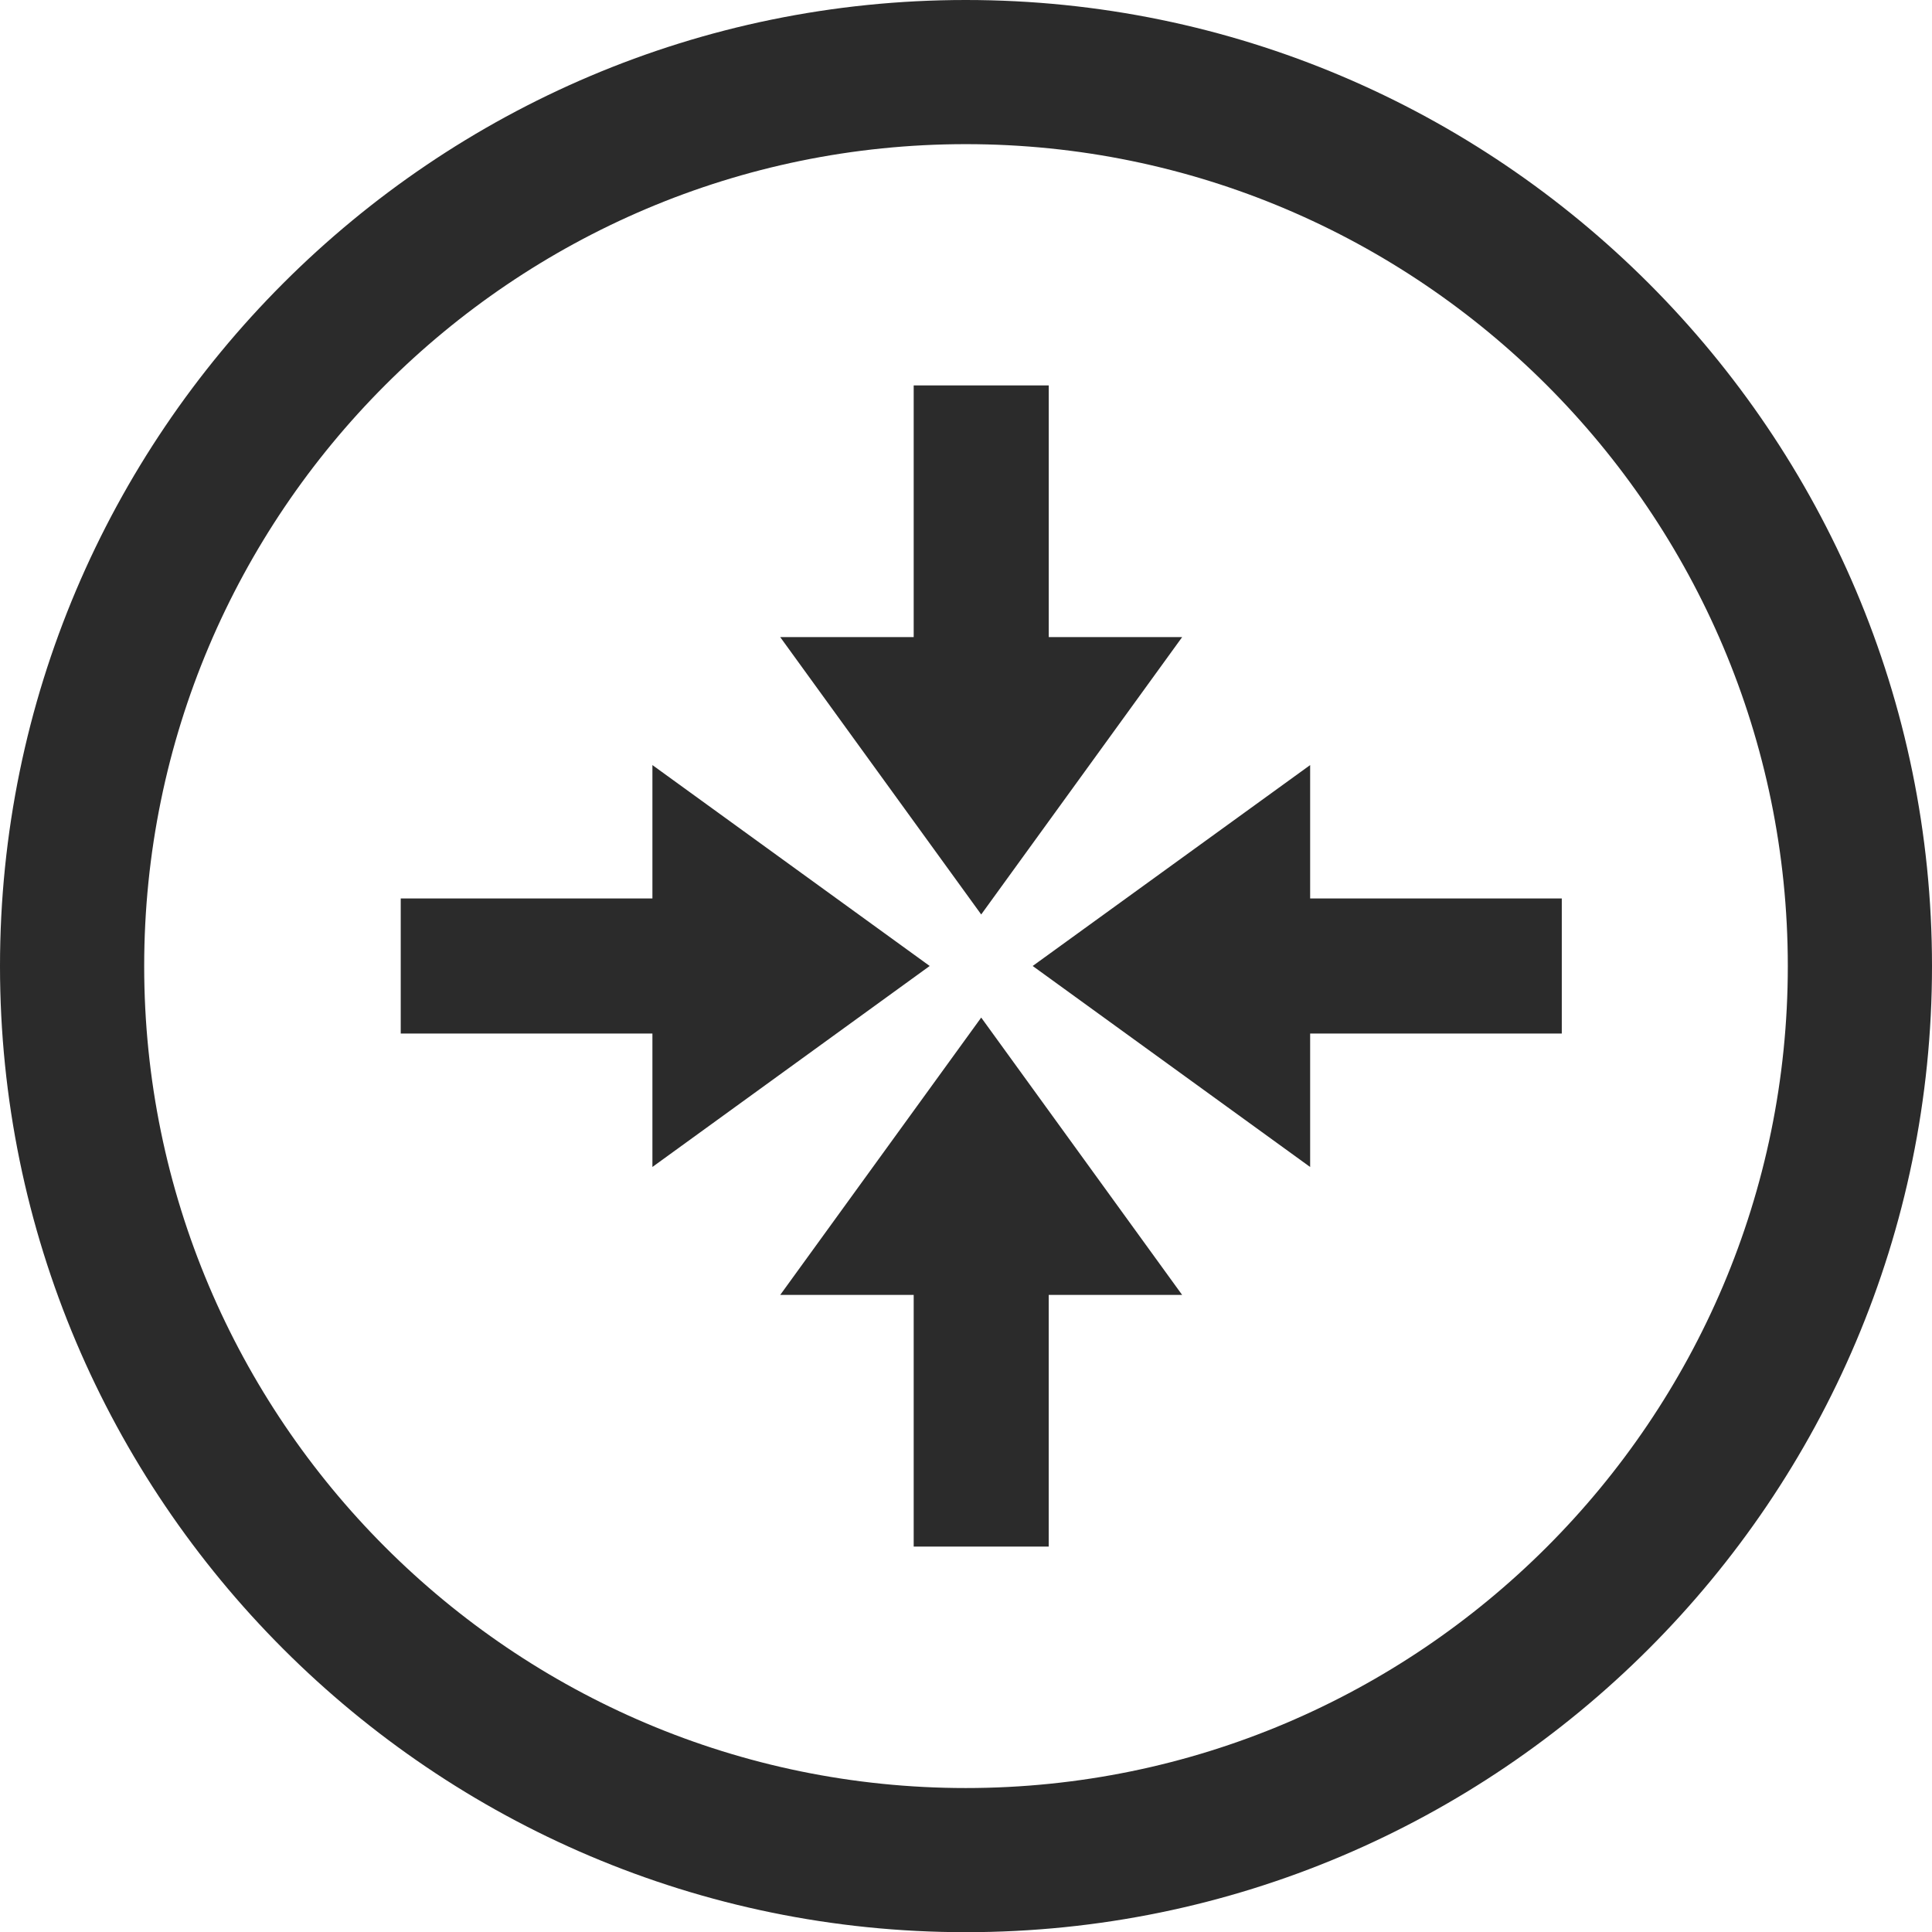 <?xml version="1.0" encoding="utf-8"?>
<!-- Generator: Adobe Illustrator 16.0.0, SVG Export Plug-In . SVG Version: 6.00 Build 0)  -->
<!DOCTYPE svg PUBLIC "-//W3C//DTD SVG 1.1//EN" "http://www.w3.org/Graphics/SVG/1.1/DTD/svg11.dtd">
<svg version="1.1" id="Layer_1" xmlns="http://www.w3.org/2000/svg" xmlns:xlink="http://www.w3.org/1999/xlink" x="0px" y="0px"
	 width="51.909px" height="51.914px" viewBox="0 0 51.909 51.914" enable-background="new 0 0 51.909 51.914" xml:space="preserve">
<g>
	<path fill="#2B2B2B" d="M25.949,0C11.641,0,0,11.645,0,25.958c0,14.312,11.641,25.956,25.949,25.956
		c14.314,0,25.96-11.644,25.96-25.956C51.909,11.645,40.264,0,25.949,0z M25.949,48.041c-12.172,0-22.075-9.906-22.075-22.083
		c0-12.178,9.903-22.085,22.075-22.085c12.178,0,22.086,9.907,22.086,22.085C48.035,38.135,38.127,48.041,25.949,48.041z"/>
	<polygon fill="#2B2B2B" points="35.201,24.14 35.201,20.556 27.746,25.954 35.201,31.355 35.201,27.769 41.962,27.769 
		41.962,24.14 	"/>
	<polygon fill="#2B2B2B" points="24.979,25.954 17.529,20.556 17.529,24.14 10.767,24.14 10.767,27.769 17.529,27.769 
		17.529,31.354 	"/>
	<polygon fill="#2B2B2B" points="20.963,34.792 24.549,34.792 24.549,41.553 28.177,41.553 28.177,34.792 31.762,34.792 
		26.363,27.34 	"/>
	<polygon fill="#2B2B2B" points="31.762,17.118 28.178,17.118 28.178,10.356 24.549,10.356 24.549,17.118 20.963,17.118 
		26.363,24.57 	"/>
</g>
</svg>
